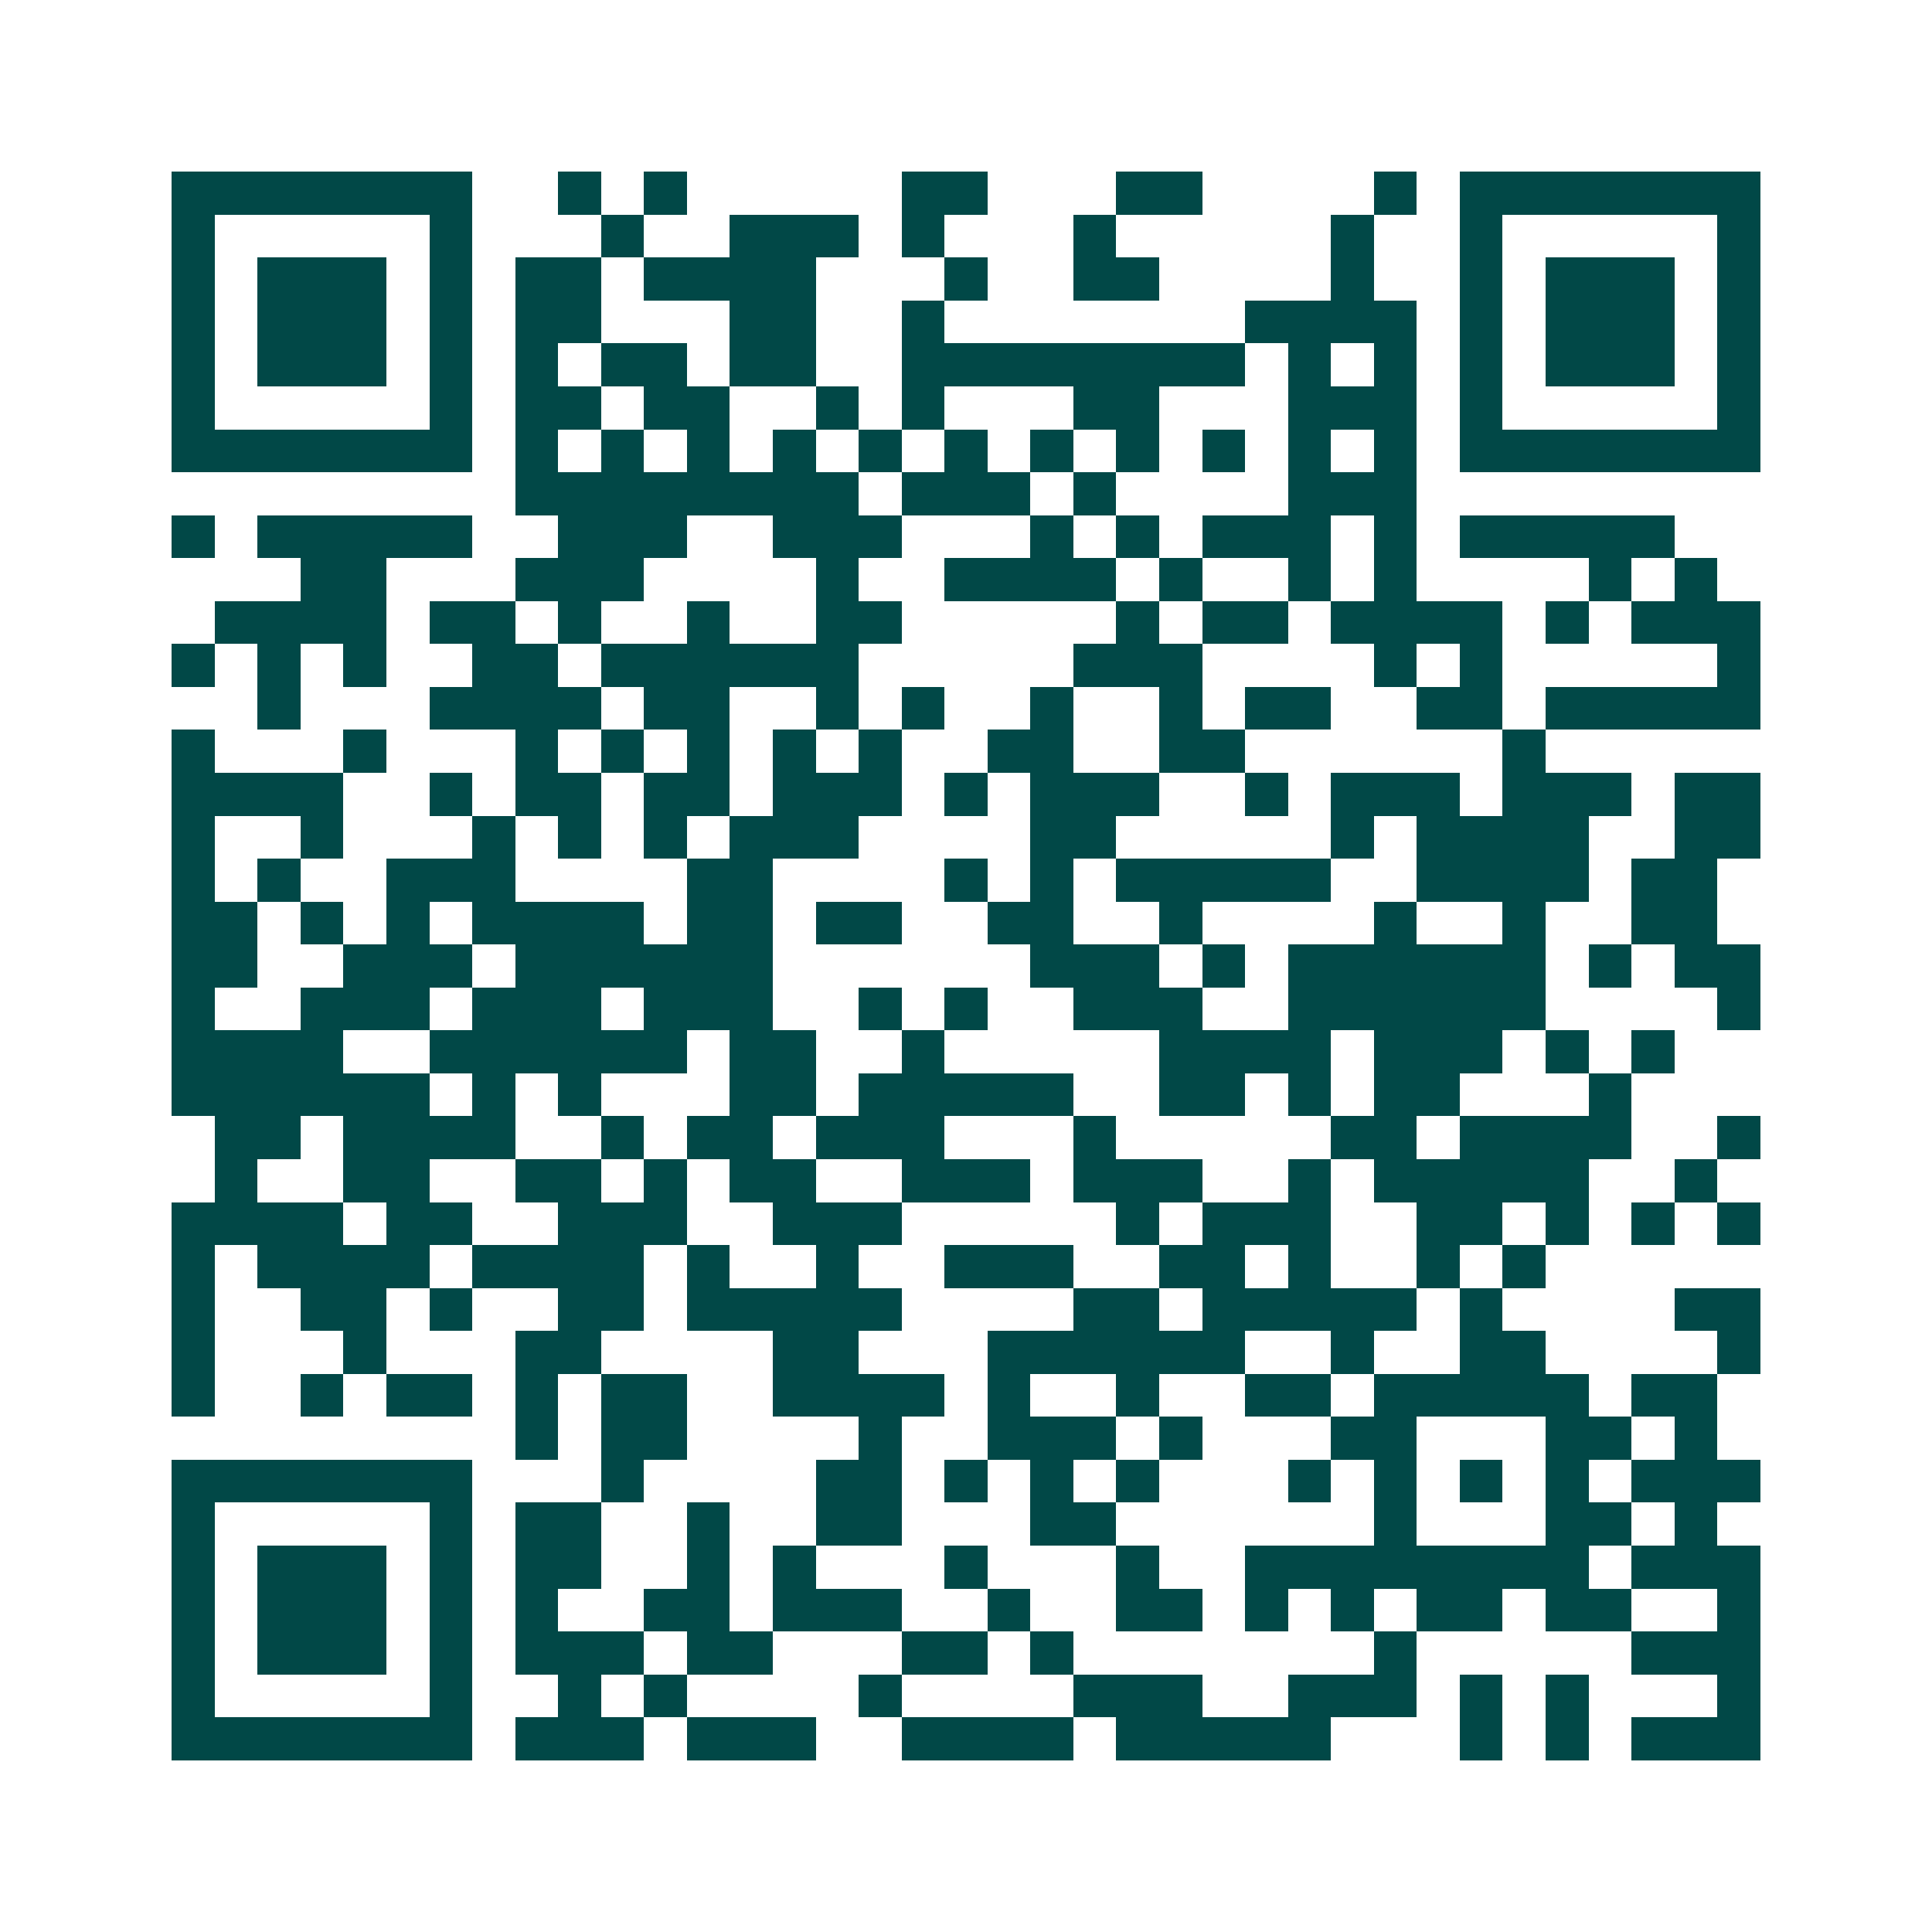 <svg xmlns="http://www.w3.org/2000/svg" width="200" height="200" viewBox="0 0 45 45" shape-rendering="crispEdges"><path fill="#ffffff" d="M0 0h45v45H0z"/><path stroke="#014847" d="M4 4.5h7m2 0h1m1 0h1m5 0h2m3 0h2m4 0h1m1 0h7M4 5.5h1m5 0h1m3 0h1m2 0h3m1 0h1m3 0h1m5 0h1m2 0h1m5 0h1M4 6.5h1m1 0h3m1 0h1m1 0h2m1 0h4m3 0h1m2 0h2m4 0h1m2 0h1m1 0h3m1 0h1M4 7.5h1m1 0h3m1 0h1m1 0h2m3 0h2m2 0h1m7 0h4m1 0h1m1 0h3m1 0h1M4 8.5h1m1 0h3m1 0h1m1 0h1m1 0h2m1 0h2m2 0h8m1 0h1m1 0h1m1 0h1m1 0h3m1 0h1M4 9.5h1m5 0h1m1 0h2m1 0h2m2 0h1m1 0h1m3 0h2m3 0h3m1 0h1m5 0h1M4 10.5h7m1 0h1m1 0h1m1 0h1m1 0h1m1 0h1m1 0h1m1 0h1m1 0h1m1 0h1m1 0h1m1 0h1m1 0h7M12 11.5h8m1 0h3m1 0h1m4 0h3M4 12.5h1m1 0h5m2 0h3m2 0h3m3 0h1m1 0h1m1 0h3m1 0h1m1 0h5M7 13.5h2m3 0h3m4 0h1m2 0h4m1 0h1m2 0h1m1 0h1m4 0h1m1 0h1M5 14.5h4m1 0h2m1 0h1m2 0h1m2 0h2m5 0h1m1 0h2m1 0h4m1 0h1m1 0h3M4 15.5h1m1 0h1m1 0h1m2 0h2m1 0h6m5 0h3m4 0h1m1 0h1m5 0h1M6 16.5h1m3 0h4m1 0h2m2 0h1m1 0h1m2 0h1m2 0h1m1 0h2m2 0h2m1 0h5M4 17.5h1m3 0h1m3 0h1m1 0h1m1 0h1m1 0h1m1 0h1m2 0h2m2 0h2m6 0h1M4 18.5h4m2 0h1m1 0h2m1 0h2m1 0h3m1 0h1m1 0h3m2 0h1m1 0h3m1 0h3m1 0h2M4 19.5h1m2 0h1m3 0h1m1 0h1m1 0h1m1 0h3m4 0h2m5 0h1m1 0h4m2 0h2M4 20.5h1m1 0h1m2 0h3m4 0h2m4 0h1m1 0h1m1 0h5m2 0h4m1 0h2M4 21.5h2m1 0h1m1 0h1m1 0h4m1 0h2m1 0h2m2 0h2m2 0h1m4 0h1m2 0h1m2 0h2M4 22.5h2m2 0h3m1 0h6m6 0h3m1 0h1m1 0h6m1 0h1m1 0h2M4 23.5h1m2 0h3m1 0h3m1 0h3m2 0h1m1 0h1m2 0h3m2 0h6m4 0h1M4 24.5h4m2 0h6m1 0h2m2 0h1m5 0h4m1 0h3m1 0h1m1 0h1M4 25.5h6m1 0h1m1 0h1m3 0h2m1 0h5m2 0h2m1 0h1m1 0h2m3 0h1M5 26.5h2m1 0h4m2 0h1m1 0h2m1 0h3m3 0h1m5 0h2m1 0h4m2 0h1M5 27.5h1m2 0h2m2 0h2m1 0h1m1 0h2m2 0h3m1 0h3m2 0h1m1 0h5m2 0h1M4 28.5h4m1 0h2m2 0h3m2 0h3m5 0h1m1 0h3m2 0h2m1 0h1m1 0h1m1 0h1M4 29.5h1m1 0h4m1 0h4m1 0h1m2 0h1m2 0h3m2 0h2m1 0h1m2 0h1m1 0h1M4 30.5h1m2 0h2m1 0h1m2 0h2m1 0h5m4 0h2m1 0h5m1 0h1m4 0h2M4 31.5h1m3 0h1m3 0h2m4 0h2m3 0h6m2 0h1m2 0h2m4 0h1M4 32.5h1m2 0h1m1 0h2m1 0h1m1 0h2m2 0h4m1 0h1m2 0h1m2 0h2m1 0h5m1 0h2M12 33.5h1m1 0h2m4 0h1m2 0h3m1 0h1m3 0h2m3 0h2m1 0h1M4 34.5h7m3 0h1m4 0h2m1 0h1m1 0h1m1 0h1m3 0h1m1 0h1m1 0h1m1 0h1m1 0h3M4 35.5h1m5 0h1m1 0h2m2 0h1m2 0h2m3 0h2m6 0h1m3 0h2m1 0h1M4 36.5h1m1 0h3m1 0h1m1 0h2m2 0h1m1 0h1m3 0h1m3 0h1m2 0h8m1 0h3M4 37.5h1m1 0h3m1 0h1m1 0h1m2 0h2m1 0h3m2 0h1m2 0h2m1 0h1m1 0h1m1 0h2m1 0h2m2 0h1M4 38.5h1m1 0h3m1 0h1m1 0h3m1 0h2m3 0h2m1 0h1m7 0h1m5 0h3M4 39.5h1m5 0h1m2 0h1m1 0h1m4 0h1m4 0h3m2 0h3m1 0h1m1 0h1m3 0h1M4 40.5h7m1 0h3m1 0h3m2 0h4m1 0h5m3 0h1m1 0h1m1 0h3"/></svg>
